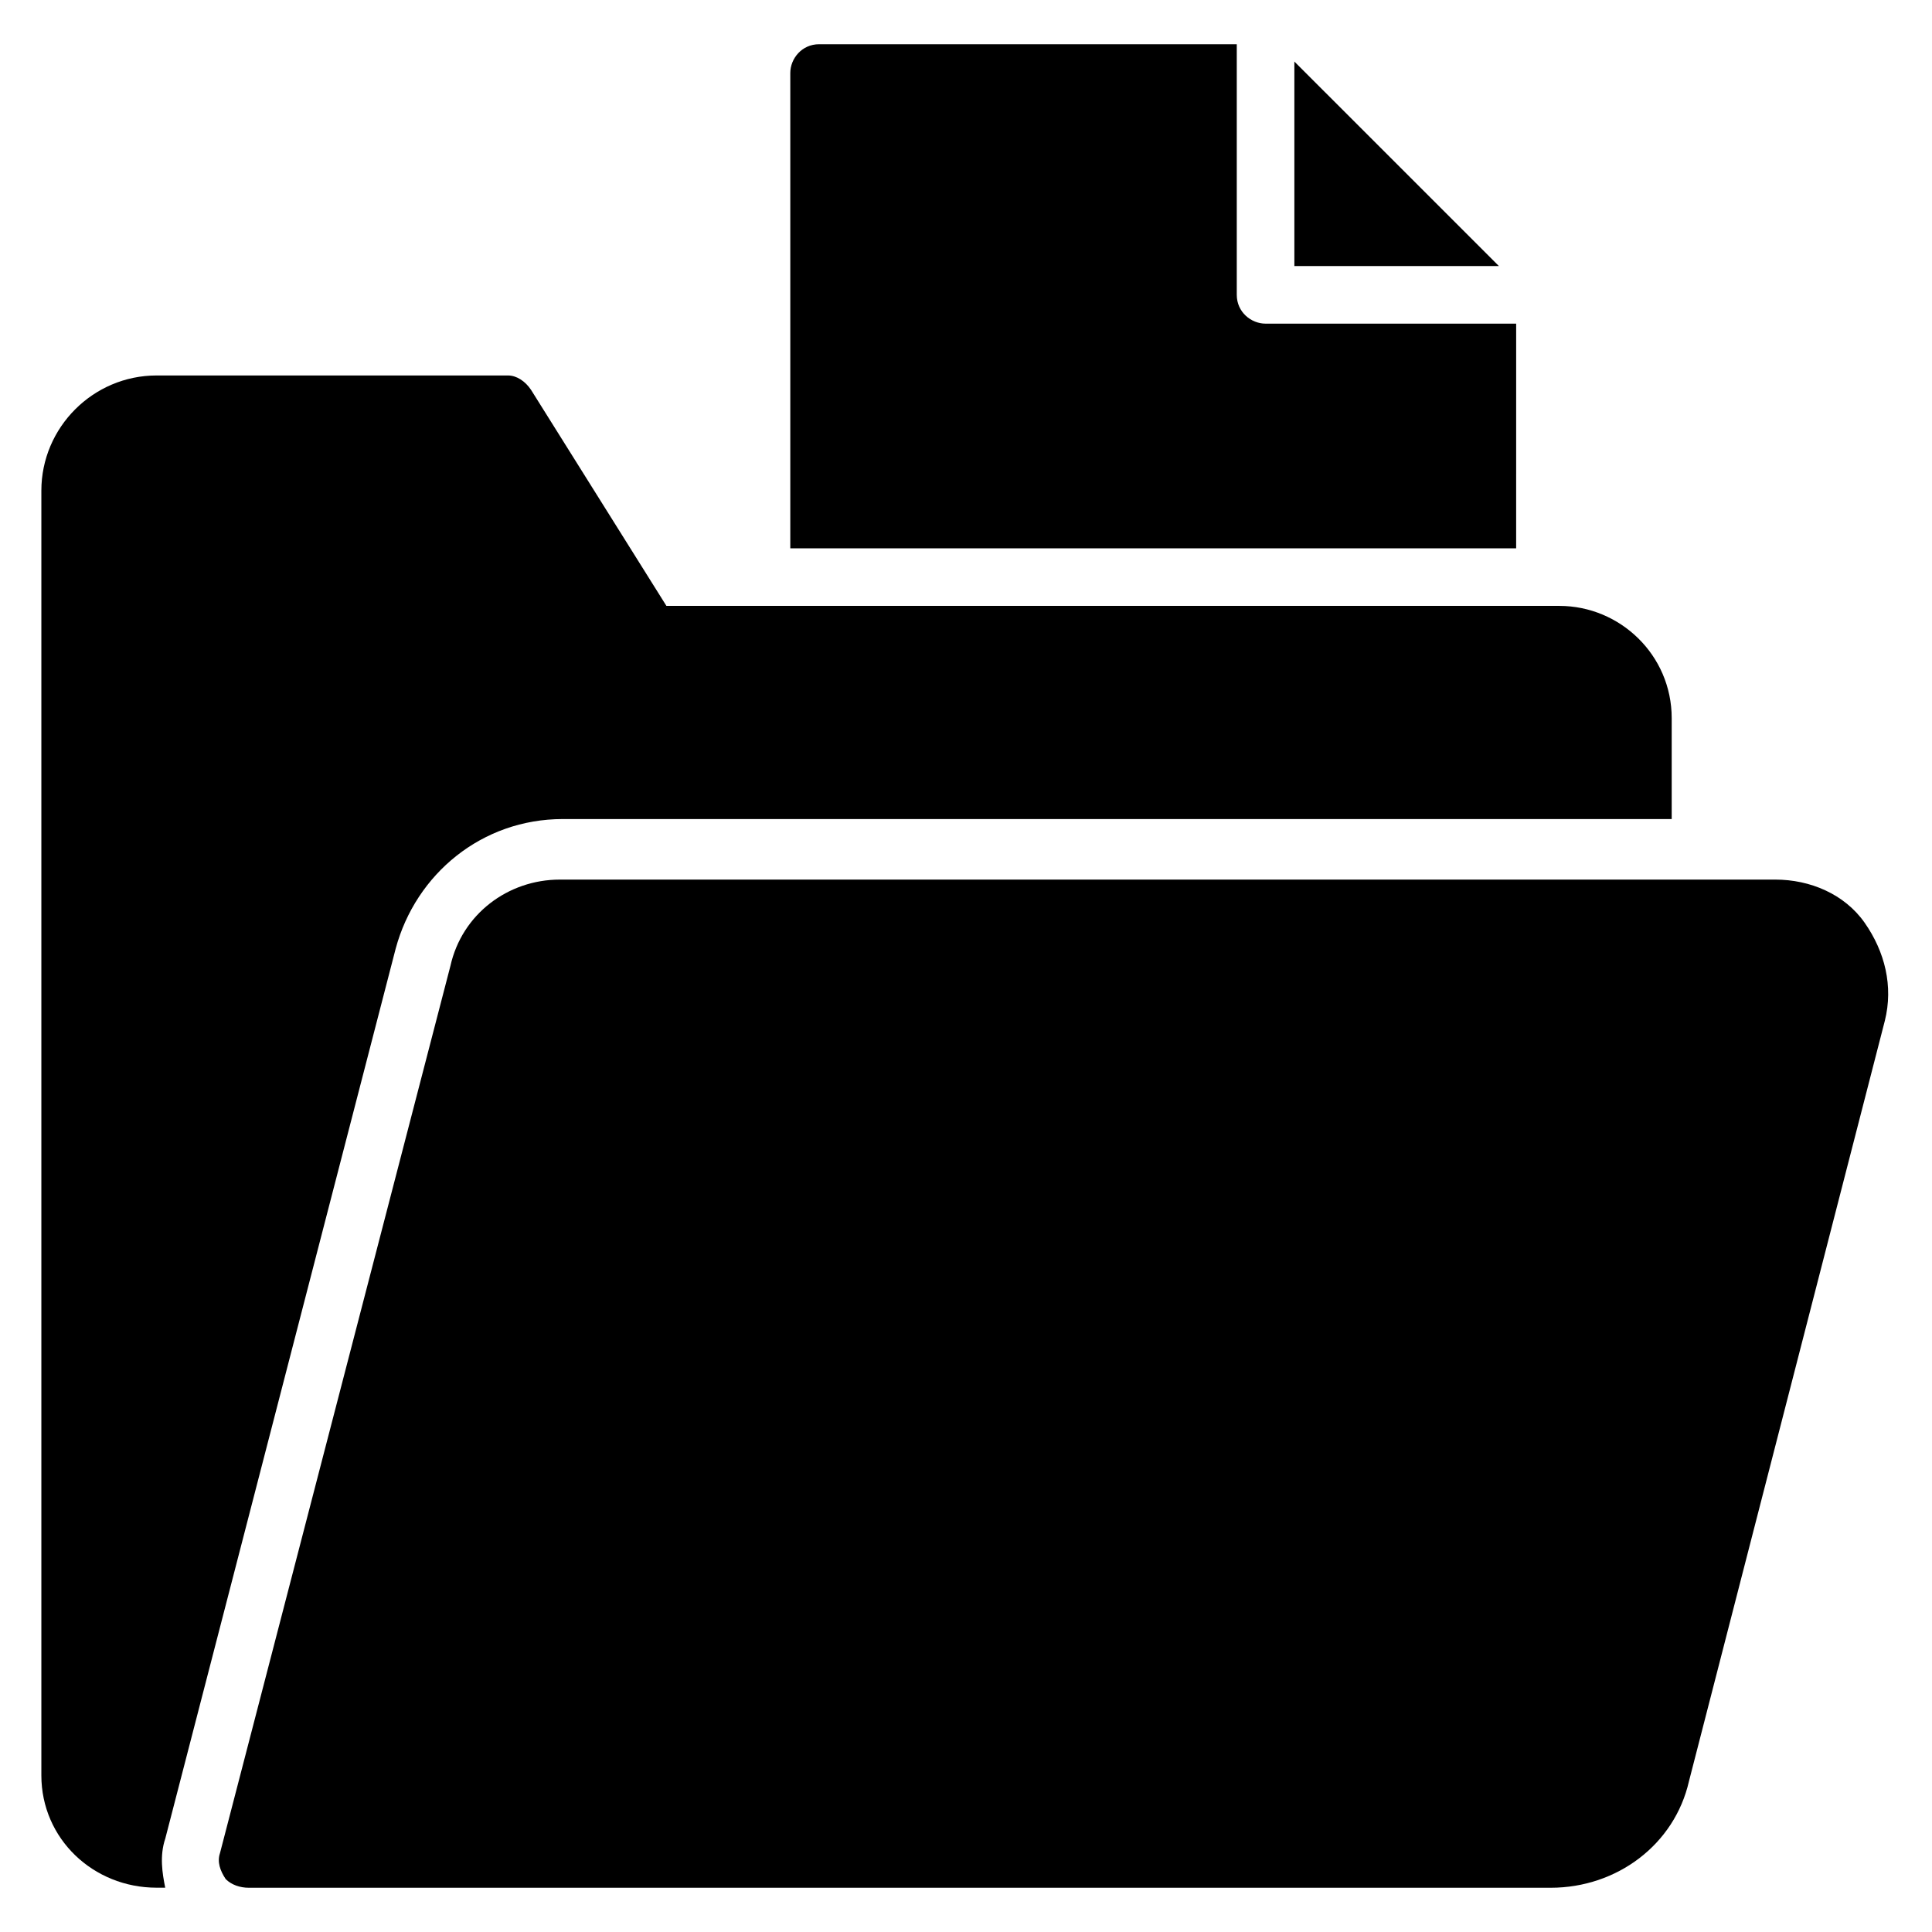 <?xml version="1.0" encoding="UTF-8"?>
<!-- Uploaded to: SVG Repo, www.svgrepo.com, Generator: SVG Repo Mixer Tools -->
<svg fill="#000000" width="800px" height="800px" version="1.1" viewBox="144 144 512 512" xmlns="http://www.w3.org/2000/svg">
 <g>
  <path d="m187.79 631.29 61.066-235.88c5.344-19.848 22.902-34.352 44.273-34.352h293.89v-26.719c0-16.793-13.742-29.77-29.77-29.77h-236.64l-35.875-57.25c-1.527-2.289-3.816-3.816-6.106-3.816h-93.133c-16.793 0-30.535 13.742-30.535 30.535v340.45c0 16.793 13.742 29.77 30.535 29.77h2.289c-0.762-3.816-1.523-8.398 0.004-12.977z"/>
  <path d="m638.16 388.55c-5.344-7.633-14.504-11.449-23.664-11.449h-322.13c-13.742 0-25.953 9.16-29.008 22.902l-61.066 235.11c-0.762 2.289 0 4.582 1.527 6.871 1.523 1.527 3.816 2.289 6.106 2.289h345.03c17.559 0 32.824-11.449 36.641-28.242l51.906-201.52c2.293-9.16 0.004-18.32-5.34-25.957z"/>
  <path d="m487.02 160.31v54.195h54.199z"/>
  <path d="m545.8 229.77h-66.41c-3.816 0-7.633-3.055-7.633-7.633v-66.414h-110.69c-4.582 0-7.633 3.816-7.633 7.633v125.95h192.36z"/>
 </g>
</svg>